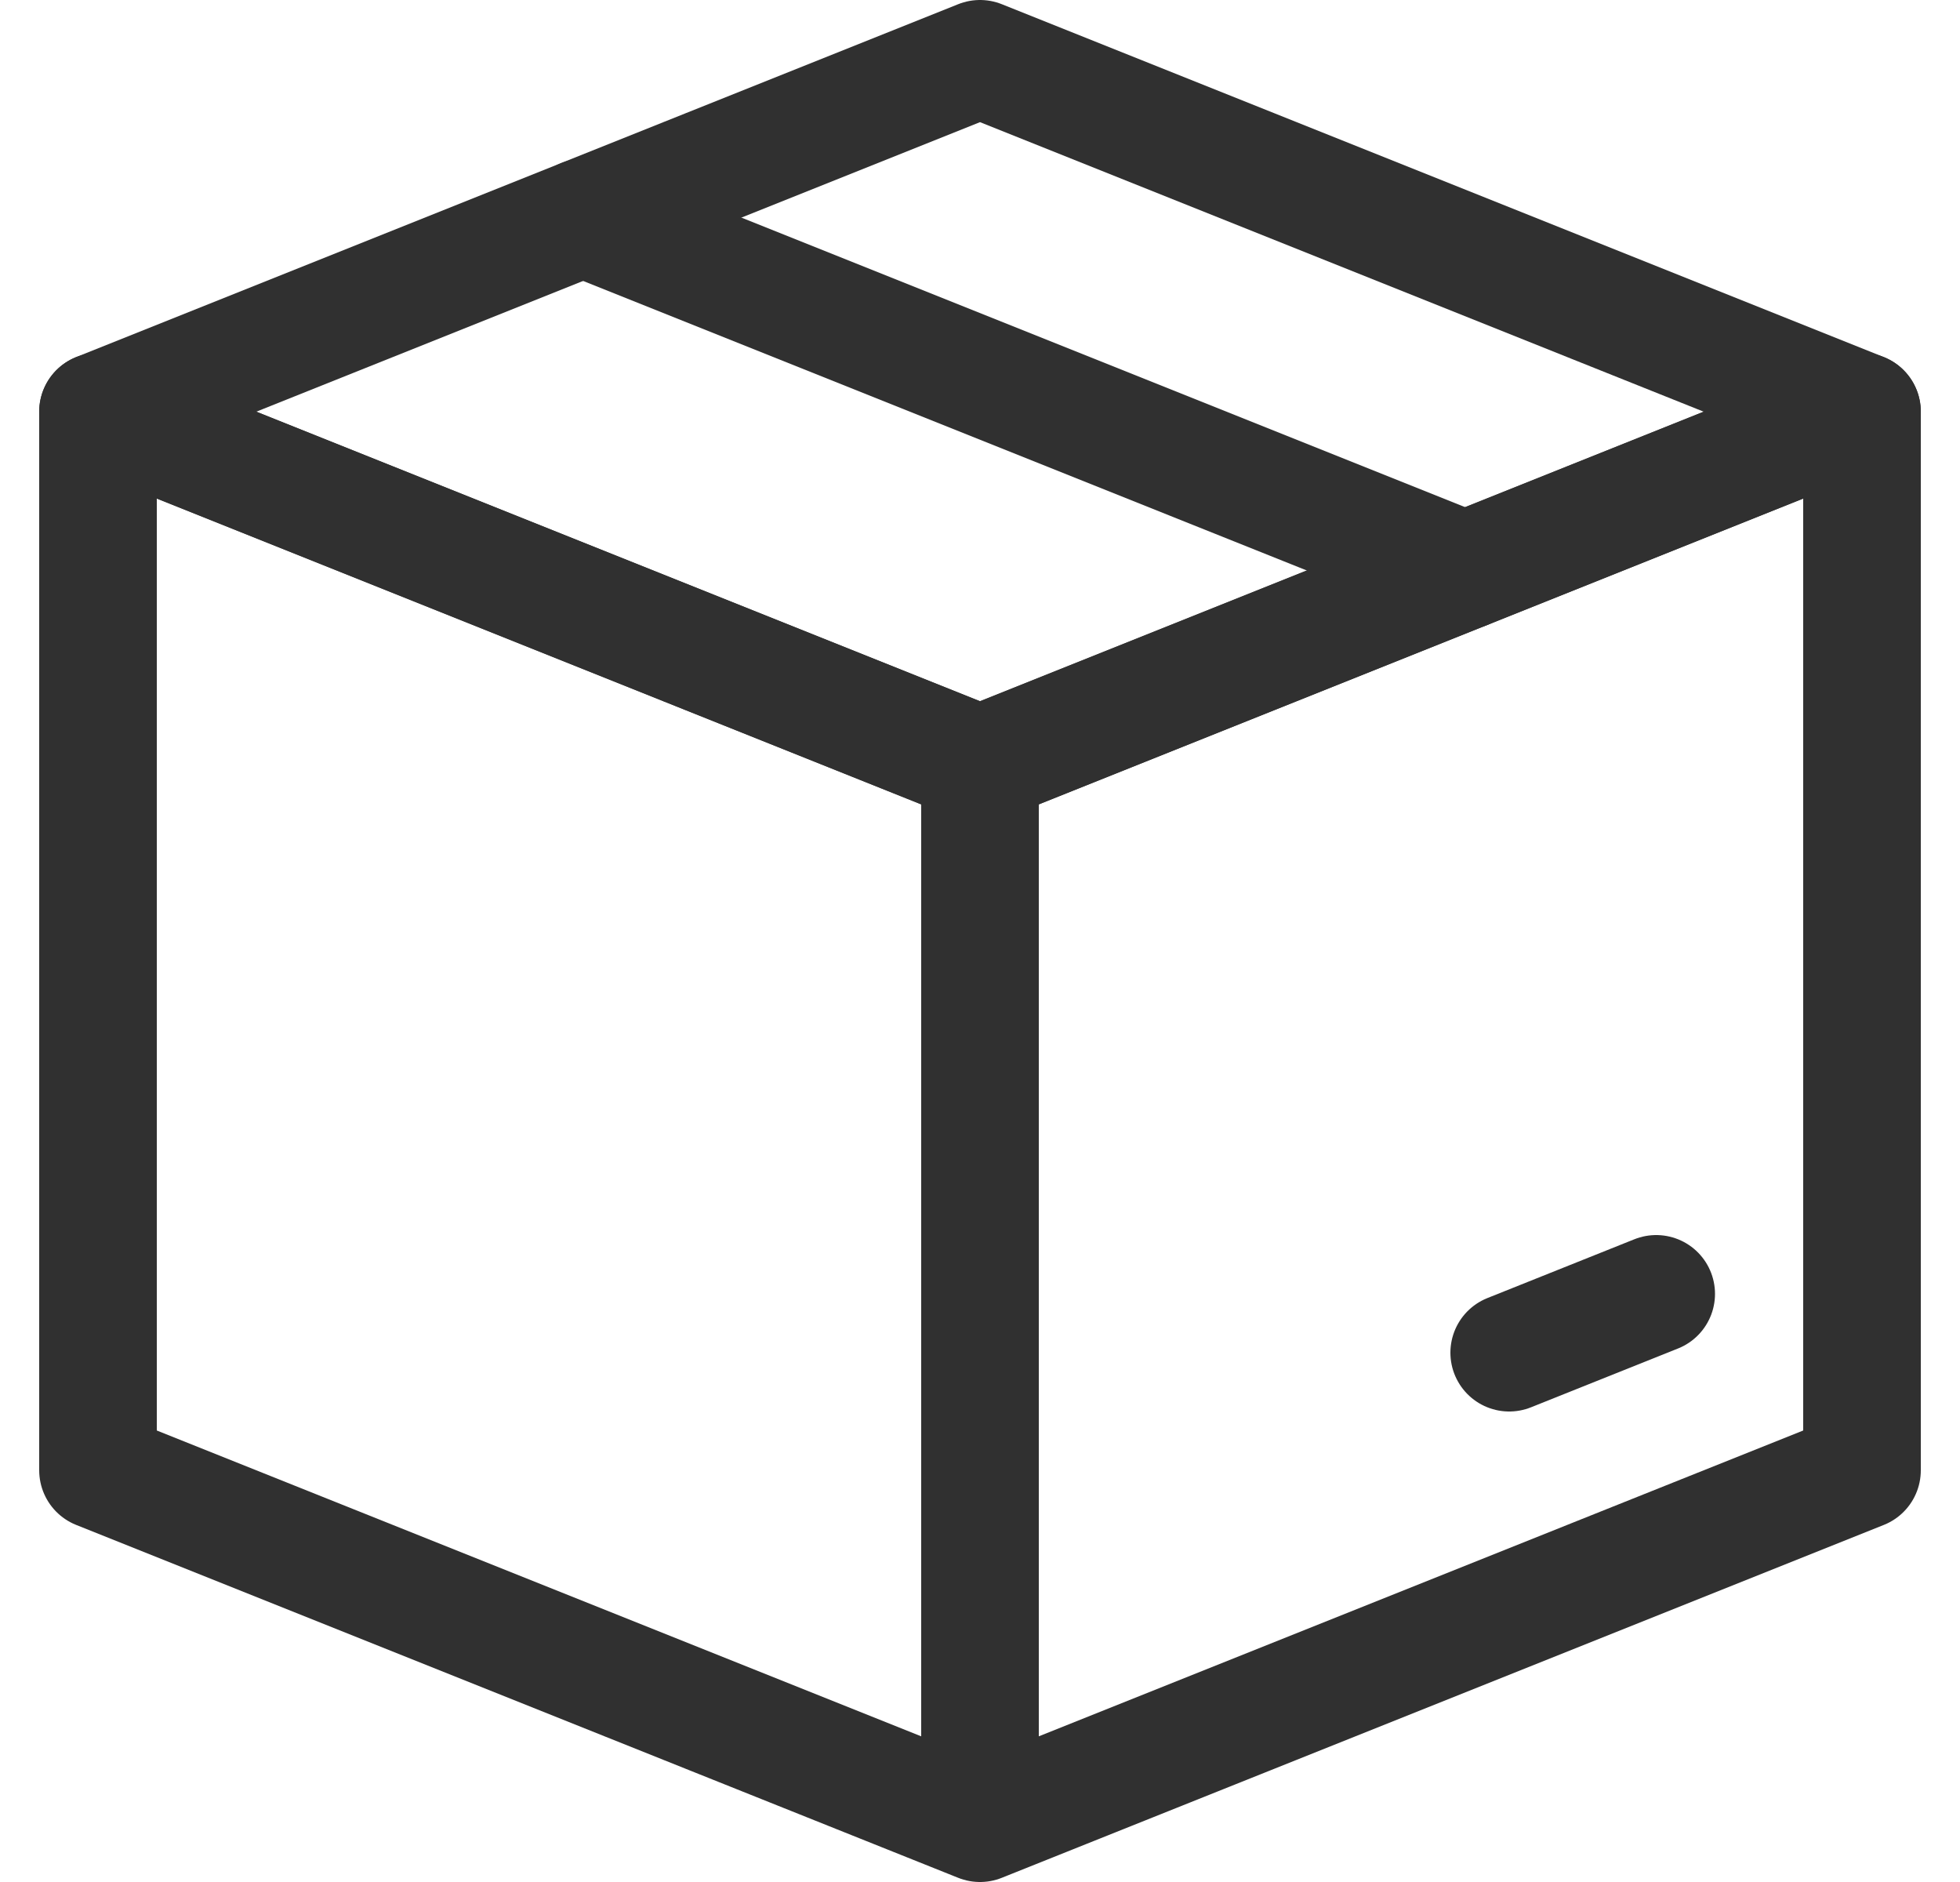 <svg xmlns="http://www.w3.org/2000/svg" fill="none" viewBox="0 0 25 24" height="24" width="25">
<g id="Icon">
<path stroke-linejoin="round" stroke-linecap="round" stroke-width="1.5" stroke="#303030" d="M1.25 5.25L12.5 9.75L23.75 5.25L12.5 0.75L1.25 5.25Z" id="Vector"></path>
<path stroke-linejoin="round" stroke-linecap="round" stroke-width="1.5" stroke="#303030" d="M12.5 23.25L1.25 18.75V5.25L12.5 9.75M12.5 23.25V9.75M12.5 23.25L23.75 18.75V5.25L12.5 9.75" id="Vector_2"></path>
<path stroke-linejoin="round" stroke-linecap="round" stroke-width="1.5" stroke="#303030" d="M18.688 7.275L7.438 2.775M21.125 16.5L19.25 17.25" id="Vector_3"></path>
</g>
</svg>
